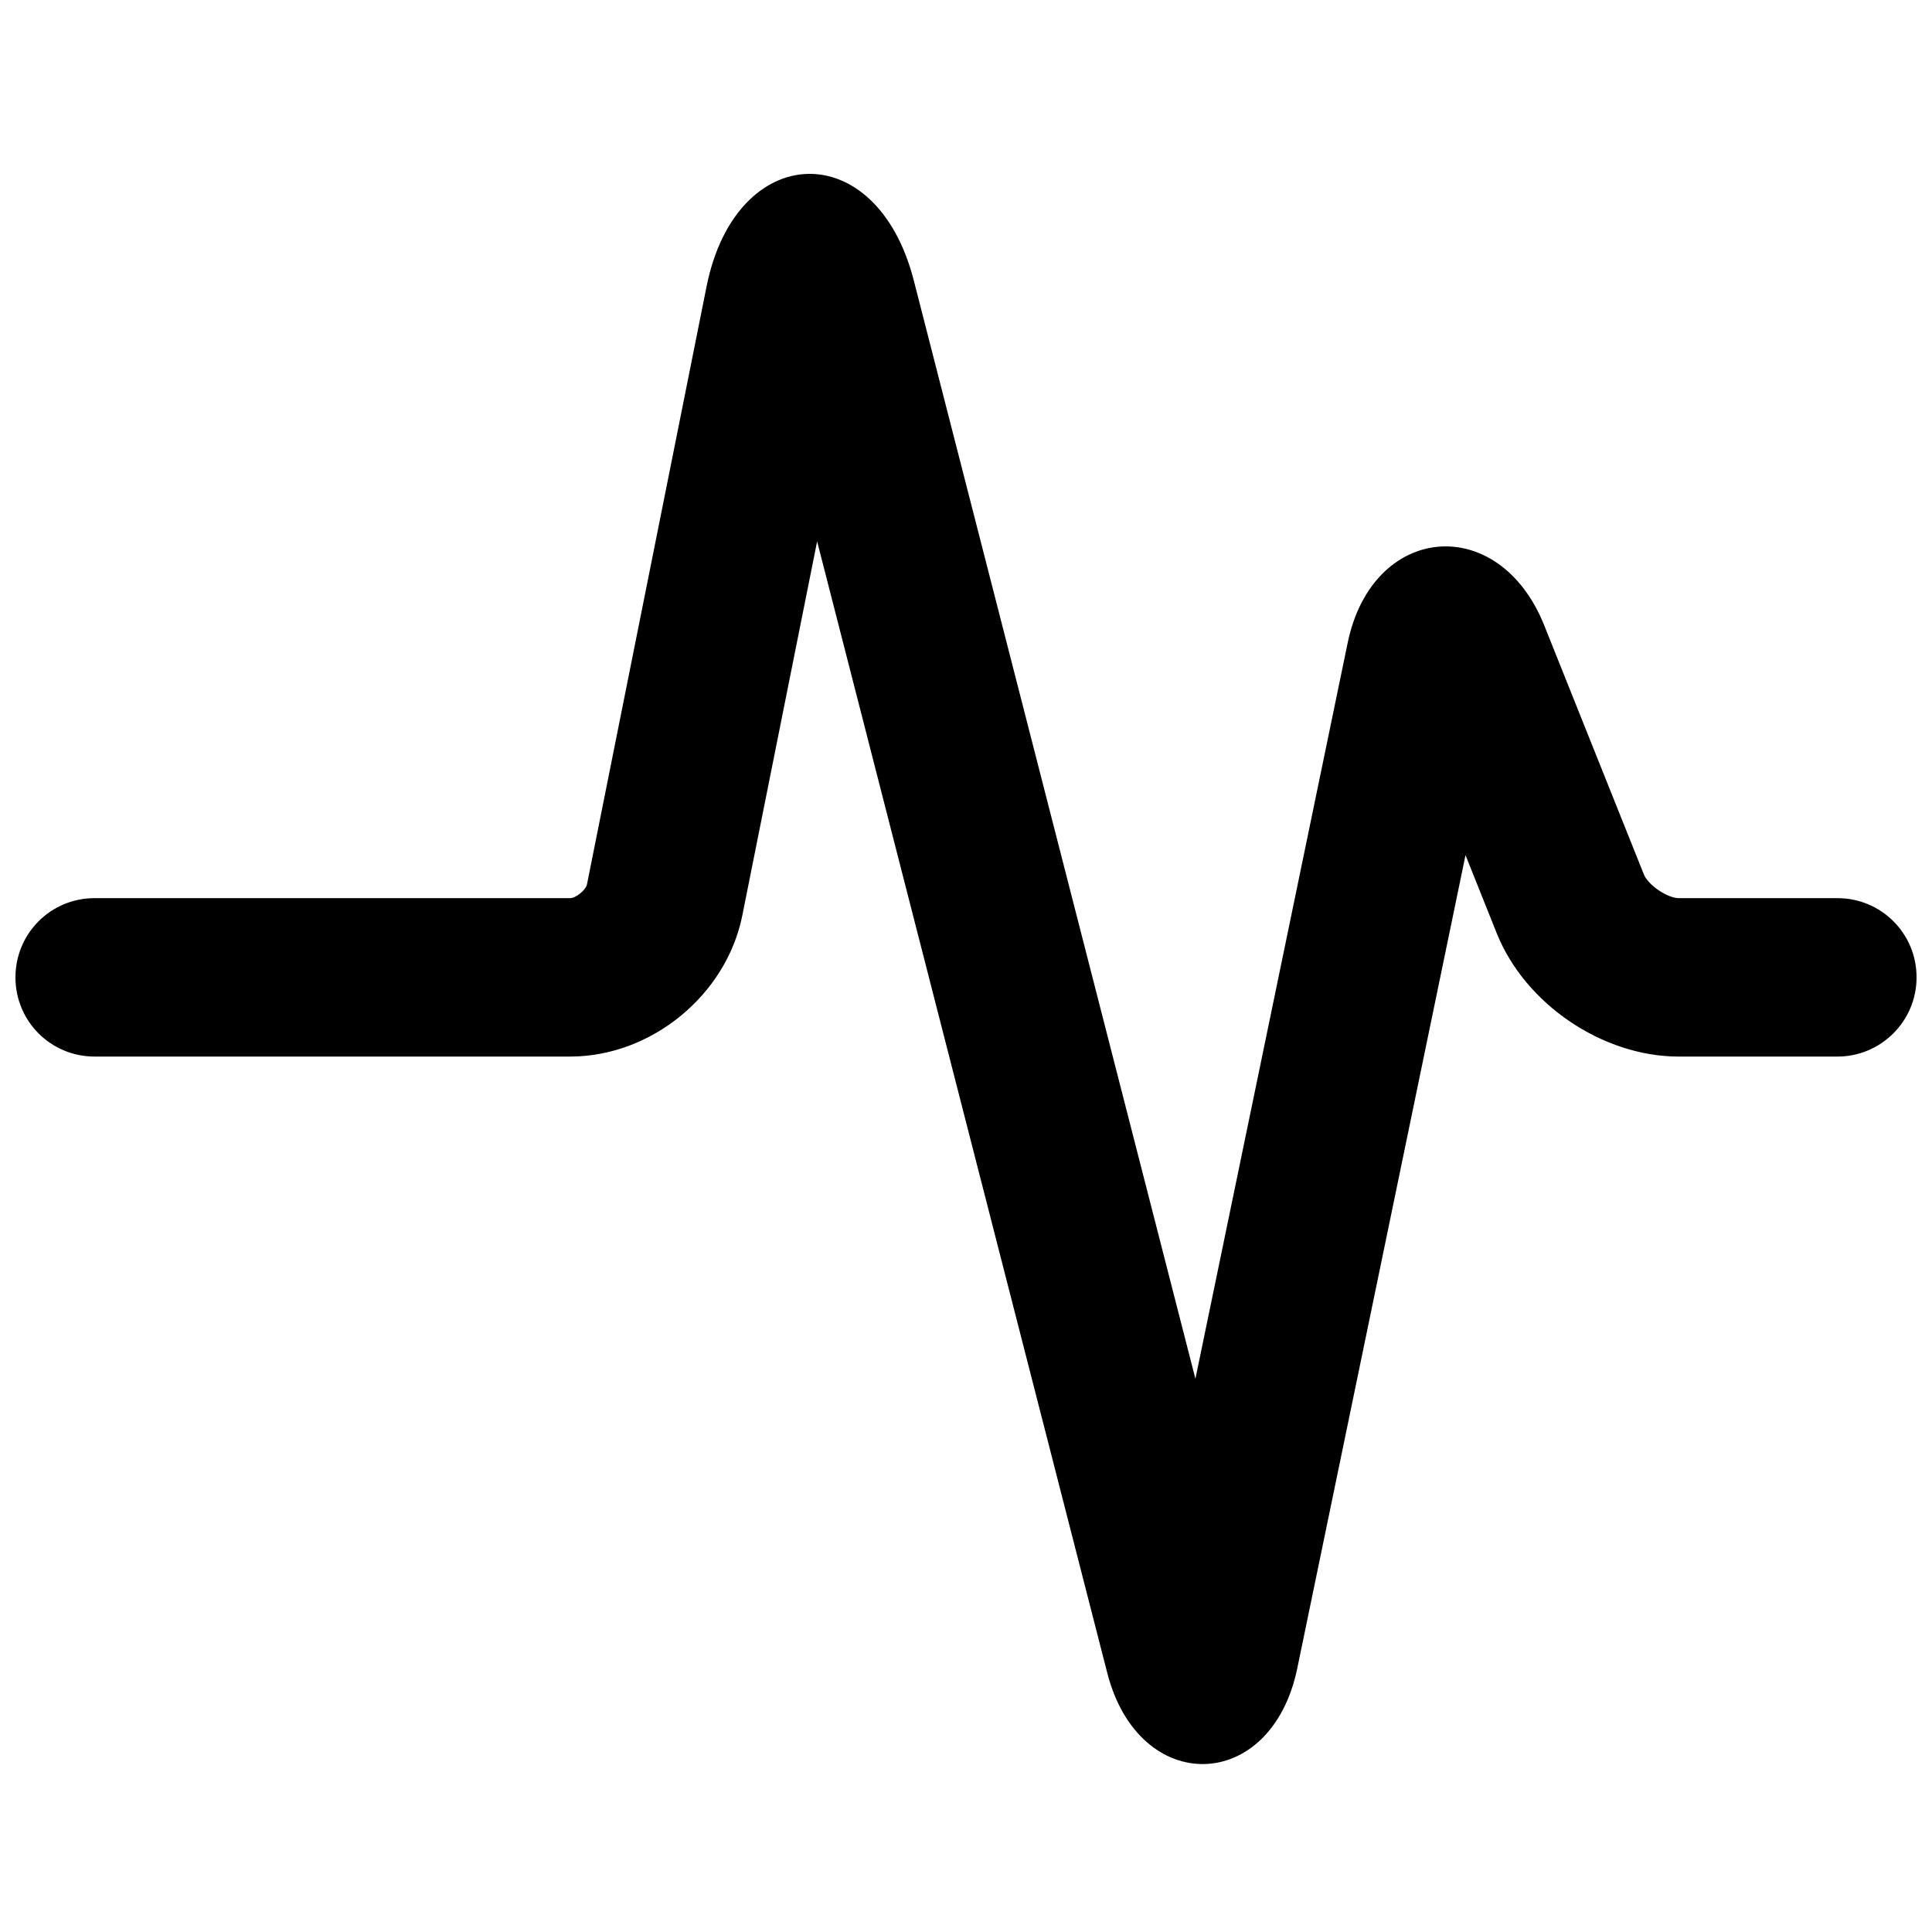 <?xml version="1.0" encoding="UTF-8"?>
<!-- Uploaded to: ICON Repo, www.svgrepo.com, Generator: ICON Repo Mixer Tools -->
<svg width="800px" height="800px" version="1.1" viewBox="144 144 512 512" xmlns="http://www.w3.org/2000/svg">
 <defs>
  <clipPath id="a">
   <path d="m148.09 190h503.81v422h-503.81z"/>
  </clipPath>
 </defs>
 <g clip-path="url(#a)">
  <path d="m609.91 382.02h0.012v41.984h20.992-42.004c-20.23 0-40.758-13.938-48.262-32.691l-8.273-20.688-44.586 215.5c-6.879 33.25-41.949 33.98-50.352 1.227l-76.891-299.88-19.828 99.141c-4.211 21.059-24.074 37.387-45.613 37.387h-147.01v-20.992 20.992h41.973-21c-11.582 0-20.973-9.316-20.973-20.992 0-11.594 9.309-20.992 20.973-20.992h126.04c1.504 0 4.156-2.18 4.445-3.637l31.688-158.43c7.762-38.812 45.012-40.266 54.918-1.641l74.637 291.08 40.352-195.03c6.57-31.75 40.086-34.637 52.098-4.609l26.391 65.969c1.133 2.836 6.238 6.301 9.277 6.301h42.027c11.582 0 20.969 9.316 20.969 20.992 0 11.594-9.426 20.992-20.969 20.992h-21.035c-11.582 0-20.973-9.316-20.973-20.992 0-11.594 9.43-20.992 20.973-20.992z"/>
 </g>
</svg>